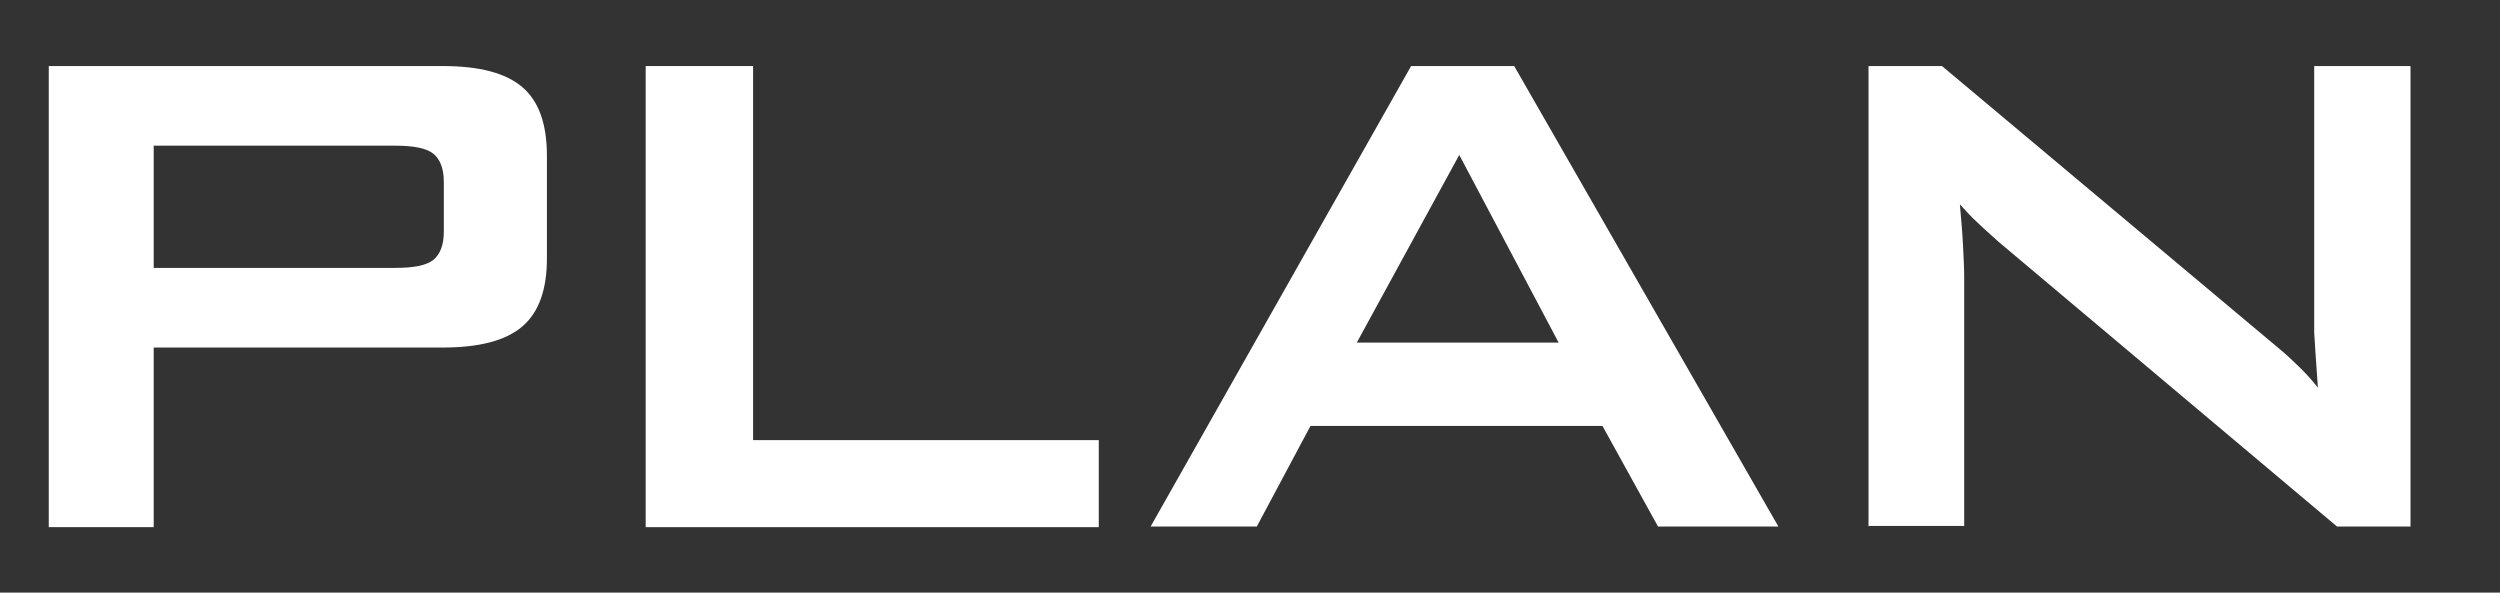 <?xml version="1.0" encoding="UTF-8"?>
<svg id="_レイヤー_2" xmlns="http://www.w3.org/2000/svg" version="1.1" viewBox="0 0 405 96">
  <rect x="0" y="0" width="405" height="96" fill="#333333" stroke="none"/>
  <!-- Generator: Adobe Illustrator 29.7.1, SVG Export Plug-In . SVG Version: 2.1.1 Build 8)  -->
  <defs>
    <style>
      .st0 {
        fill: #fff;
      }
    </style>
  </defs>
  <g id="_作業">
    <g>
      <path class="st0" d="M7.9,85.3V10.7h63.8c5.9,0,10.2,1.1,12.9,3.4,2.7,2.3,4,6,4,11.1v16.7c0,5-1.3,8.7-4,11s-7,3.4-12.9,3.4H24.9v29.1H7.8h.1ZM64,23.6H24.9v19.8h39.1c3,0,5.1-.4,6.2-1.3,1.1-.9,1.7-2.4,1.7-4.6v-8c0-2.2-.6-3.7-1.7-4.6s-3.2-1.3-6.2-1.3Z"/>
      <path class="st0" d="M104.6,85.3V10.7h17.4v60.6h56v14.1h-73.4Z"/>
      <path class="st0" d="M186.4,85.3L228.6,10.7h16.7l42.8,74.6h-19.5l-9-16.3h-47.3l-8.7,16.3h-17.3,0ZM219.8,55.5h32.7l-16.1-30.4-16.6,30.4Z"/>
      <path class="st0" d="M302.7,85.3V10.7h11.9l52.5,44c1.8,1.5,3.4,2.8,4.7,4.1,1.4,1.3,2.6,2.6,3.7,4-.3-4.2-.5-7.2-.6-8.9,0-1.7,0-3.1,0-4V10.7h15.6v74.6h-11.9l-54.8-46.1c-1.3-1.2-2.5-2.2-3.5-3.2-1-.9-1.9-1.9-2.8-2.9.2,2.3.4,4.5.5,6.5s.2,3.8.2,5.3v40.3h-15.6.2Z"/>
    </g>
  </g>
</svg>